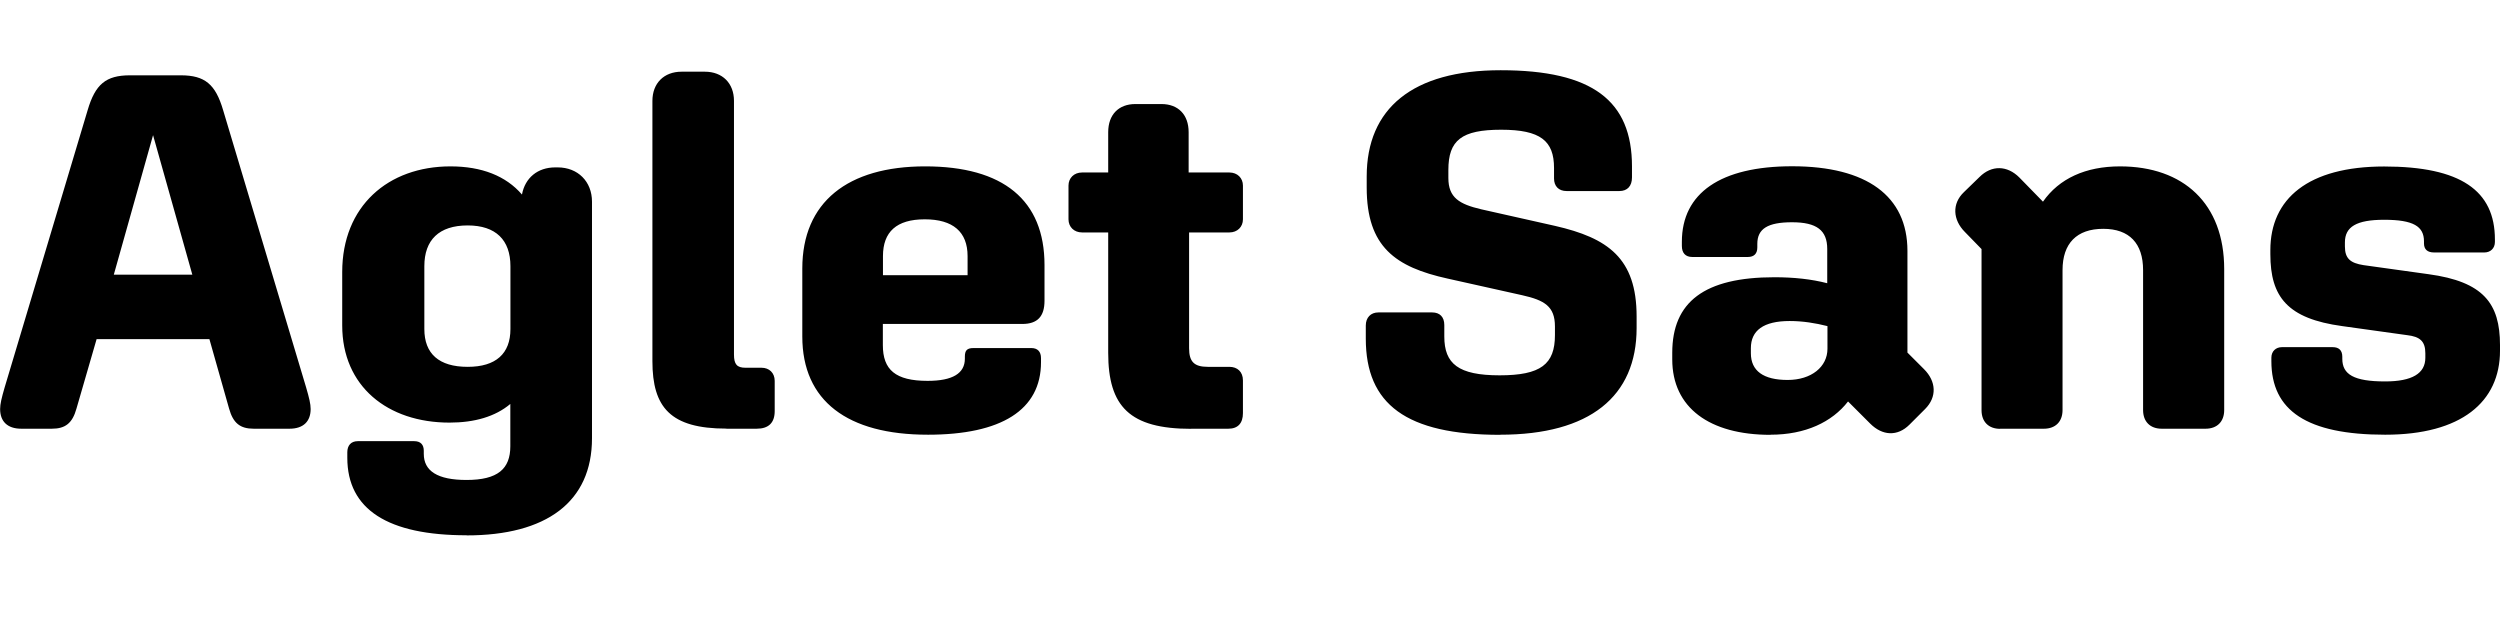 <?xml version="1.0" encoding="UTF-8"?>
<svg version="1.1" viewBox="0 0 220.99 55.497" xmlns="http://www.w3.org/2000/svg">
<path transform="matrix(1 0 0 -1 0 55.497)" d="m1.87 17.6h2.71c1.2 0 1.82 0.49 2.18 1.78l1.78 6.14h9.97l1.74-6.14c0.36-1.29 0.98-1.78 2.18-1.78h3.16c1.25 0 1.87 0.67 1.87 1.74 0 0.45-0.13 0.98-0.4 1.91l-7.34 24.52c-0.67 2.27-1.6 3.07-3.74 3.07h-4.49c-2.14 0-3.07-0.8-3.74-3.07l-7.34-24.52c-0.27-0.93-0.4-1.47-0.4-1.91 0-1.07 0.62-1.74 1.87-1.74zm8.19 13.62 3.47 12.33 3.47-12.33zm31.19-23.05c7.03 0 11.08 2.94 11.08 8.59v20.91c0 1.78-1.25 3.03-3.03 3.03h-0.22c-1.56 0-2.67-0.93-2.94-2.4-1.42 1.65-3.56 2.49-6.32 2.49-5.52 0-9.57-3.52-9.57-9.34v-4.72c0-5.38 4.01-8.59 9.48-8.59 2.22 0 4.05 0.53 5.38 1.65v-3.74c0-2-1.11-2.98-3.87-2.98-2.58 0-3.78 0.8-3.78 2.31v0.27c0 0.53-0.27 0.85-0.85 0.85h-4.98c-0.62 0-0.93-0.4-0.93-0.98v-0.49c0-4.58 3.6-6.85 10.55-6.85zm0.09 14.9c-2.54 0-3.83 1.16-3.83 3.34v5.56c0 2.31 1.29 3.6 3.83 3.6 2.49 0 3.78-1.29 3.78-3.6v-5.56c0-2.18-1.29-3.34-3.78-3.34zm22.87-5.47h2.67c1.07 0 1.6 0.53 1.6 1.56v2.67c0 0.71-0.49 1.16-1.16 1.16h-1.42c-0.76 0-1.02 0.31-1.02 1.16v22.43c0 1.56-1.02 2.58-2.58 2.58h-2.05c-1.56 0-2.58-1.02-2.58-2.58v-23.01c0-4.09 1.6-5.96 6.54-5.96zm17.8-0.53c6.5 0 10.01 2.18 10.01 6.41v0.36c0 0.58-0.31 0.89-0.85 0.89h-5.12c-0.58 0-0.76-0.22-0.76-0.76v-0.18c0-1.29-1.07-1.96-3.29-1.96-2.85 0-3.96 0.98-3.96 3.16v1.87h12.33c1.34 0 1.96 0.67 1.96 2.05v3.16c0 5.74-3.65 8.72-10.55 8.72-6.85 0-10.86-3.16-10.86-9.03v-6.01c0-5.7 4-8.68 11.08-8.68zm-0.26 19.04c2.49 0 3.78-1.11 3.78-3.25v-1.69h-7.48v1.69c0 2.14 1.2 3.25 3.69 3.25zm23.54-18.51h3.29c0.85 0 1.29 0.49 1.29 1.38v2.89c0 0.76-0.49 1.2-1.2 1.2h-1.91c-1.2 0-1.65 0.45-1.65 1.65v10.23h3.56c0.71 0 1.2 0.49 1.2 1.16v2.98c0 0.67-0.49 1.16-1.2 1.16h-3.6v3.56c0 1.56-0.93 2.49-2.4 2.49h-2.31c-1.47 0-2.4-0.93-2.4-2.49v-3.56h-2.31c-0.71 0-1.2-0.49-1.2-1.16v-2.98c0-0.67 0.49-1.16 1.2-1.16h2.31v-10.64c0-4.76 1.91-6.72 7.34-6.72zm27.32-0.53c7.92 0 12.06 3.38 12.06 9.43v1.02c0 5.16-2.54 6.94-7.21 8.01l-6.54 1.47c-1.91 0.45-2.89 1.02-2.89 2.76v0.71c0 2.63 1.16 3.56 4.67 3.56 3.47 0 4.67-0.98 4.67-3.38v-0.93c0-0.67 0.4-1.11 1.11-1.11h4.67c0.71 0 1.11 0.45 1.11 1.2v0.98c0 5.79-3.47 8.5-11.61 8.5-7.79 0-11.84-3.38-11.84-9.39v-0.98c0-5.25 2.54-7.03 7.16-8.05l6.59-1.47c1.96-0.44 2.89-0.98 2.89-2.76v-0.76c0-2.58-1.25-3.56-4.89-3.56-3.65 0-4.89 1.02-4.89 3.43v1.02c0 0.71-0.4 1.11-1.07 1.11h-4.76c-0.67 0-1.11-0.45-1.11-1.16v-1.16c0-5.79 3.56-8.5 11.88-8.5zm23.9 0c3.07 0 5.43 1.11 6.85 2.94l1.96-1.96c1.07-1.07 2.4-1.16 3.47-0.09l1.38 1.38c1.07 1.07 0.98 2.45-0.09 3.52l-1.47 1.47v8.99c0 4.85-3.6 7.48-10.19 7.48-6.32 0-9.75-2.36-9.75-6.68v-0.36c0-0.62 0.31-0.98 0.93-0.98h4.89c0.58 0 0.85 0.31 0.85 0.85v0.31c0 1.34 0.93 1.91 3.07 1.91 2.18 0 3.11-0.71 3.11-2.36v-3.03c-1.38 0.36-2.94 0.53-4.67 0.53-6.19 0-9.03-2.18-9.03-6.68v-0.58c0-4.27 3.29-6.67 8.68-6.67zm-1.74 7.21v0.44c0 1.56 1.11 2.4 3.43 2.4 1.16 0 2.27-0.18 3.34-0.45v-2c0-1.6-1.42-2.76-3.52-2.76-2.14 0-3.25 0.8-3.25 2.36zm22.03-6.68h3.87c1.02 0 1.65 0.62 1.65 1.65v12.37c0 2.36 1.25 3.65 3.6 3.65 2.31 0 3.52-1.29 3.52-3.65v-12.37c0-1.02 0.62-1.65 1.65-1.65h3.87c1.02 0 1.65 0.62 1.65 1.65v12.46c0 5.79-3.6 9.08-9.21 9.08-3.03 0-5.38-1.07-6.81-3.12l-2.09 2.14c-1.07 1.07-2.45 1.11-3.52 0.04l-1.38-1.34c-1.07-1.02-0.98-2.45 0.09-3.52l1.47-1.51v-14.24c0-1.02 0.62-1.65 1.65-1.65zm34.04-0.53c6.72 0 10.15 2.89 10.15 7.43v0.49c0 3.69-1.47 5.61-6.32 6.27l-5.74 0.8c-1.16 0.18-1.65 0.58-1.65 1.65v0.36c0 1.38 1.02 2 3.47 2 2.58 0 3.52-0.58 3.52-1.91v-0.18c0-0.53 0.31-0.8 0.89-0.8h4.45c0.53 0 0.93 0.36 0.93 0.93v0.22c0 4.32-3.03 6.45-9.79 6.45-6.72 0-10.06-2.85-10.06-7.39v-0.36c0-3.78 1.51-5.7 6.36-6.36l5.74-0.8c1.11-0.13 1.6-0.53 1.6-1.6v-0.4c0-1.38-1.16-2.09-3.56-2.09-2.76 0-3.78 0.62-3.78 2v0.18c0 0.58-0.31 0.85-0.85 0.85h-4.49c-0.53 0-0.93-0.36-0.93-0.93v-0.31c0-4.36 3.12-6.5 10.06-6.5z"/>
</svg>
